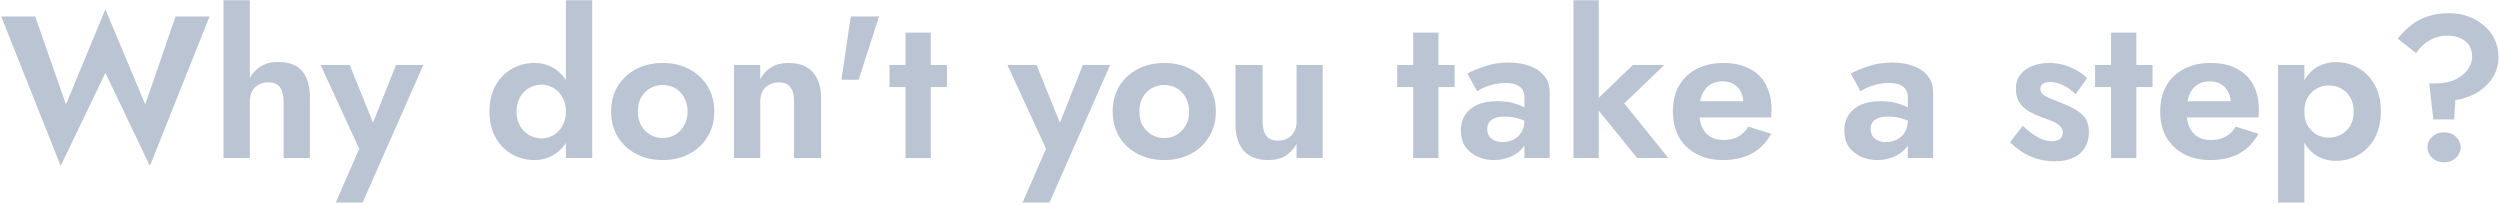 <svg width="791" height="65" viewBox="0 0 791 65" fill="none" xmlns="http://www.w3.org/2000/svg">
<path d="M782.193 18C782.193 16.549 781.873 15.333 781.233 14.352C780.593 13.37 779.675 12.624 778.481 12.112C777.329 11.557 775.942 11.28 774.321 11.28C772.315 11.28 770.459 11.77 768.753 12.752C767.046 13.69 765.617 15.034 764.465 16.784L758.641 12.24C760.006 10.533 761.457 9.082 762.993 7.888C764.529 6.693 766.278 5.776 768.241 5.136C770.203 4.496 772.443 4.176 774.961 4.176C777.009 4.176 778.95 4.496 780.785 5.136C782.662 5.776 784.326 6.714 785.777 7.952C787.27 9.146 788.422 10.597 789.233 12.304C790.086 13.968 790.513 15.866 790.513 18C790.513 20.56 789.851 22.821 788.529 24.784C787.249 26.704 785.563 28.261 783.473 29.456C781.382 30.608 779.185 31.333 776.881 31.632L776.497 37.776H769.905L768.625 26.384H770.609C773.169 26.384 775.302 25.957 777.009 25.104C778.758 24.208 780.059 23.12 780.913 21.84C781.766 20.517 782.193 19.237 782.193 18ZM768.049 46.608C768.049 45.328 768.539 44.218 769.521 43.28C770.545 42.341 771.803 41.872 773.297 41.872C774.833 41.872 776.091 42.341 777.073 43.28C778.054 44.218 778.545 45.328 778.545 46.608C778.545 47.888 778.054 48.997 777.073 49.936C776.091 50.874 774.833 51.344 773.297 51.344C771.803 51.344 770.545 50.874 769.521 49.936C768.539 48.997 768.049 47.888 768.049 46.608Z" fill="#BBC4D2"/>
<path d="M729.099 64.08H720.779V20.56H729.099V64.08ZM753.291 35.28C753.291 38.608 752.63 41.445 751.307 43.792C749.985 46.139 748.235 47.909 746.059 49.104C743.926 50.299 741.622 50.896 739.147 50.896C736.63 50.896 734.433 50.256 732.555 48.976C730.721 47.696 729.291 45.883 728.267 43.536C727.286 41.189 726.795 38.437 726.795 35.28C726.795 32.08 727.286 29.328 728.267 27.024C729.291 24.677 730.721 22.864 732.555 21.584C734.433 20.304 736.63 19.664 739.147 19.664C741.622 19.664 743.926 20.261 746.059 21.456C748.235 22.651 749.985 24.421 751.307 26.768C752.63 29.072 753.291 31.909 753.291 35.28ZM744.715 35.28C744.715 33.531 744.353 32.037 743.627 30.8C742.902 29.563 741.921 28.624 740.683 27.984C739.489 27.344 738.166 27.024 736.715 27.024C735.478 27.024 734.262 27.344 733.067 27.984C731.915 28.581 730.955 29.499 730.187 30.736C729.462 31.973 729.099 33.488 729.099 35.28C729.099 37.072 729.462 38.587 730.187 39.824C730.955 41.061 731.915 42 733.067 42.64C734.262 43.237 735.478 43.536 736.715 43.536C738.166 43.536 739.489 43.216 740.683 42.576C741.921 41.936 742.902 40.997 743.627 39.76C744.353 38.523 744.715 37.029 744.715 35.28Z" fill="#BBC4D2"/>
<path d="M699.36 50.64C696.16 50.64 693.366 50 690.976 48.72C688.587 47.44 686.731 45.669 685.408 43.408C684.128 41.104 683.488 38.395 683.488 35.28C683.488 32.123 684.128 29.413 685.408 27.152C686.731 24.848 688.587 23.077 690.976 21.84C693.366 20.56 696.182 19.92 699.424 19.92C702.667 19.92 705.419 20.517 707.68 21.712C709.984 22.864 711.734 24.571 712.928 26.832C714.123 29.051 714.72 31.739 714.72 34.896C714.72 35.28 714.699 35.685 714.656 36.112C714.656 36.539 714.635 36.88 714.592 37.136H688.224V32.016H707.36L705.12 34.96C705.291 34.704 705.44 34.363 705.568 33.936C705.739 33.467 705.824 33.083 705.824 32.784C705.824 31.333 705.547 30.096 704.992 29.072C704.48 28.048 703.734 27.237 702.752 26.64C701.771 26.043 700.619 25.744 699.296 25.744C697.675 25.744 696.31 26.107 695.2 26.832C694.134 27.515 693.302 28.56 692.704 29.968C692.15 31.333 691.851 33.04 691.808 35.088C691.808 37.051 692.086 38.715 692.64 40.08C693.238 41.445 694.112 42.491 695.264 43.216C696.416 43.941 697.803 44.304 699.424 44.304C701.259 44.304 702.816 43.963 704.096 43.28C705.419 42.555 706.507 41.488 707.36 40.08L714.592 42.32C713.056 45.093 711.008 47.184 708.448 48.592C705.931 49.957 702.902 50.64 699.36 50.64Z" fill="#BBC4D2"/>
<path d="M662.883 20.56H681.059V27.536H662.883V20.56ZM667.939 10.32H675.939V50H667.939V10.32Z" fill="#BBC4D2"/>
<path d="M640.007 39.824C641.244 40.976 642.396 41.915 643.463 42.64C644.529 43.323 645.532 43.835 646.471 44.176C647.452 44.517 648.369 44.688 649.223 44.688C650.332 44.688 651.185 44.453 651.783 43.984C652.38 43.472 652.679 42.789 652.679 41.936C652.679 41.168 652.423 40.528 651.911 40.016C651.441 39.461 650.737 38.971 649.799 38.544C648.86 38.117 647.665 37.669 646.215 37.2C644.849 36.688 643.527 36.091 642.247 35.408C640.967 34.683 639.9 33.744 639.047 32.592C638.236 31.397 637.831 29.883 637.831 28.048C637.831 26.299 638.3 24.827 639.239 23.632C640.177 22.395 641.436 21.477 643.015 20.88C644.636 20.24 646.428 19.92 648.391 19.92C650.055 19.92 651.612 20.133 653.063 20.56C654.513 20.987 655.857 21.563 657.095 22.288C658.332 22.971 659.42 23.781 660.359 24.72L656.711 29.84C655.644 28.688 654.364 27.749 652.871 27.024C651.42 26.299 649.991 25.936 648.583 25.936C647.644 25.936 646.897 26.128 646.343 26.512C645.831 26.853 645.575 27.387 645.575 28.112C645.575 28.752 645.831 29.328 646.343 29.84C646.897 30.309 647.665 30.736 648.647 31.12C649.671 31.504 650.823 31.973 652.103 32.528C653.681 33.125 655.132 33.808 656.455 34.576C657.82 35.301 658.908 36.219 659.719 37.328C660.529 38.437 660.935 39.888 660.935 41.68C660.935 44.624 659.975 46.928 658.055 48.592C656.135 50.213 653.489 51.024 650.119 51.024C648.028 51.024 646.108 50.747 644.359 50.192C642.652 49.637 641.095 48.912 639.687 48.016C638.321 47.077 637.084 46.075 635.975 45.008L640.007 39.824Z" fill="#BBC4D2"/>
<path d="M591.859 40.849C591.859 41.702 592.072 42.449 592.499 43.089C592.926 43.686 593.502 44.156 594.227 44.497C594.995 44.796 595.827 44.945 596.723 44.945C598.003 44.945 599.155 44.689 600.179 44.177C601.203 43.622 602.035 42.854 602.675 41.873C603.315 40.849 603.635 39.633 603.635 38.225L604.659 42.065C604.659 43.942 604.126 45.521 603.059 46.801C602.035 48.081 600.691 49.041 599.027 49.681C597.406 50.321 595.699 50.641 593.907 50.641C592.072 50.641 590.366 50.278 588.787 49.553C587.208 48.828 585.928 47.782 584.947 46.417C584.008 45.009 583.539 43.302 583.539 41.297C583.539 38.438 584.542 36.177 586.547 34.513C588.552 32.849 591.39 32.017 595.059 32.017C596.936 32.017 598.579 32.209 599.987 32.593C601.438 32.977 602.654 33.446 603.635 34.001C604.616 34.556 605.32 35.089 605.747 35.601V39.441C604.595 38.588 603.294 37.948 601.843 37.521C600.435 37.094 598.942 36.881 597.363 36.881C596.083 36.881 595.038 37.052 594.227 37.393C593.416 37.692 592.819 38.14 592.435 38.737C592.051 39.292 591.859 39.996 591.859 40.849ZM588.659 28.881L585.587 23.249C587.123 22.438 589 21.67 591.219 20.945C593.438 20.177 595.912 19.793 598.643 19.793C601.16 19.793 603.4 20.156 605.363 20.881C607.326 21.606 608.862 22.673 609.971 24.081C611.08 25.446 611.635 27.132 611.635 29.137V50.001H603.635V30.865C603.635 30.054 603.507 29.372 603.251 28.817C602.995 28.22 602.59 27.729 602.035 27.345C601.523 26.961 600.904 26.684 600.179 26.513C599.454 26.342 598.643 26.257 597.747 26.257C596.382 26.257 595.08 26.406 593.843 26.705C592.606 27.004 591.539 27.366 590.643 27.793C589.747 28.22 589.086 28.582 588.659 28.881Z" fill="#BBC4D2"/>
<path d="M545.173 50.64C541.973 50.64 539.178 50 536.789 48.72C534.399 47.44 532.543 45.669 531.221 43.408C529.941 41.104 529.301 38.395 529.301 35.28C529.301 32.123 529.941 29.413 531.221 27.152C532.543 24.848 534.399 23.077 536.789 21.84C539.178 20.56 541.994 19.92 545.237 19.92C548.479 19.92 551.231 20.517 553.493 21.712C555.797 22.864 557.546 24.571 558.741 26.832C559.935 29.051 560.533 31.739 560.533 34.896C560.533 35.28 560.511 35.685 560.469 36.112C560.469 36.539 560.447 36.88 560.405 37.136H534.037V32.016H553.173L550.933 34.96C551.103 34.704 551.253 34.363 551.381 33.936C551.551 33.467 551.637 33.083 551.637 32.784C551.637 31.333 551.359 30.096 550.805 29.072C550.293 28.048 549.546 27.237 548.565 26.64C547.583 26.043 546.431 25.744 545.109 25.744C543.487 25.744 542.122 26.107 541.013 26.832C539.946 27.515 539.114 28.56 538.517 29.968C537.962 31.333 537.663 33.04 537.621 35.088C537.621 37.051 537.898 38.715 538.453 40.08C539.05 41.445 539.925 42.491 541.077 43.216C542.229 43.941 543.615 44.304 545.237 44.304C547.071 44.304 548.629 43.963 549.909 43.28C551.231 42.555 552.319 41.488 553.173 40.08L560.405 42.32C558.869 45.093 556.821 47.184 554.261 48.592C551.743 49.957 548.714 50.64 545.173 50.64Z" fill="#BBC4D2"/>
<path d="M497.842 0.08H505.842V50H497.842V0.08ZM516.658 20.56H526.578L513.906 32.72L527.858 50H518.002L503.986 32.72L516.658 20.56Z" fill="#BBC4D2"/>
<path d="M470.547 40.849C470.547 41.702 470.76 42.449 471.187 43.089C471.613 43.686 472.189 44.156 472.915 44.497C473.683 44.796 474.515 44.945 475.411 44.945C476.691 44.945 477.843 44.689 478.867 44.177C479.891 43.622 480.723 42.854 481.363 41.873C482.003 40.849 482.323 39.633 482.323 38.225L483.347 42.065C483.347 43.942 482.813 45.521 481.747 46.801C480.723 48.081 479.379 49.041 477.715 49.681C476.093 50.321 474.387 50.641 472.595 50.641C470.76 50.641 469.053 50.278 467.475 49.553C465.896 48.828 464.616 47.782 463.635 46.417C462.696 45.009 462.227 43.302 462.227 41.297C462.227 38.438 463.229 36.177 465.235 34.513C467.24 32.849 470.077 32.017 473.747 32.017C475.624 32.017 477.267 32.209 478.675 32.593C480.125 32.977 481.341 33.446 482.323 34.001C483.304 34.556 484.008 35.089 484.435 35.601V39.441C483.283 38.588 481.981 37.948 480.531 37.521C479.123 37.094 477.629 36.881 476.051 36.881C474.771 36.881 473.725 37.052 472.915 37.393C472.104 37.692 471.507 38.14 471.123 38.737C470.739 39.292 470.547 39.996 470.547 40.849ZM467.347 28.881L464.275 23.249C465.811 22.438 467.688 21.67 469.907 20.945C472.125 20.177 474.6 19.793 477.331 19.793C479.848 19.793 482.088 20.156 484.051 20.881C486.013 21.606 487.549 22.673 488.659 24.081C489.768 25.446 490.323 27.132 490.323 29.137V50.001H482.323V30.865C482.323 30.054 482.195 29.372 481.939 28.817C481.683 28.22 481.277 27.729 480.723 27.345C480.211 26.961 479.592 26.684 478.867 26.513C478.141 26.342 477.331 26.257 476.435 26.257C475.069 26.257 473.768 26.406 472.531 26.705C471.293 27.004 470.227 27.366 469.331 27.793C468.435 28.22 467.773 28.582 467.347 28.881Z" fill="#BBC4D2"/>
<path d="M442.07 20.56H460.246V27.536H442.07V20.56ZM447.126 10.32H455.126V50H447.126V10.32Z" fill="#BBC4D2"/>
<path d="M399.486 38.48C399.486 40.401 399.87 41.894 400.638 42.961C401.406 43.984 402.643 44.496 404.35 44.496C405.545 44.496 406.569 44.262 407.422 43.792C408.318 43.281 409.001 42.577 409.47 41.681C409.982 40.785 410.238 39.718 410.238 38.48V20.561H418.494V50.001H410.238V45.52C409.299 47.184 408.105 48.465 406.654 49.361C405.203 50.214 403.433 50.641 401.342 50.641C397.843 50.641 395.219 49.638 393.47 47.633C391.763 45.627 390.91 42.875 390.91 39.377V20.561H399.486V38.48Z" fill="#BBC4D2"/>
<path d="M352.051 35.28C352.051 32.208 352.755 29.52 354.163 27.216C355.613 24.912 357.555 23.12 359.987 21.84C362.461 20.56 365.256 19.92 368.371 19.92C371.485 19.92 374.259 20.56 376.691 21.84C379.165 23.12 381.107 24.912 382.515 27.216C383.965 29.52 384.691 32.208 384.691 35.28C384.691 38.309 383.965 40.997 382.515 43.344C381.107 45.648 379.165 47.44 376.691 48.72C374.259 50 371.485 50.64 368.371 50.64C365.256 50.64 362.461 50 359.987 48.72C357.555 47.44 355.613 45.648 354.163 43.344C352.755 40.997 352.051 38.309 352.051 35.28ZM360.499 35.28C360.499 36.944 360.84 38.416 361.523 39.696C362.248 40.933 363.208 41.915 364.403 42.64C365.597 43.323 366.92 43.664 368.371 43.664C369.821 43.664 371.144 43.323 372.339 42.64C373.533 41.915 374.472 40.933 375.155 39.696C375.88 38.416 376.243 36.944 376.243 35.28C376.243 33.616 375.88 32.144 375.155 30.864C374.472 29.584 373.533 28.603 372.339 27.92C371.144 27.237 369.821 26.896 368.371 26.896C366.92 26.896 365.597 27.237 364.403 27.92C363.208 28.603 362.248 29.584 361.523 30.864C360.84 32.144 360.499 33.616 360.499 35.28Z" fill="#BBC4D2"/>
<path d="M351.254 20.561L332.054 64.081H323.542L330.966 47.056L318.742 20.561H327.958L337.43 43.985L333.334 43.856L342.614 20.561H351.254Z" fill="#BBC4D2"/>
<path d="M281.445 20.56H299.621V27.536H281.445V20.56ZM286.501 10.32H294.501V50H286.501V10.32Z" fill="#BBC4D2"/>
<path d="M269.171 5.199H278.131L271.667 25.231H266.227L269.171 5.199Z" fill="#BBC4D2"/>
<path d="M251.231 32.08C251.231 30.117 250.847 28.624 250.079 27.6C249.311 26.576 248.073 26.064 246.367 26.064C245.215 26.064 244.191 26.32 243.295 26.832C242.399 27.301 241.716 27.984 241.247 28.88C240.777 29.776 240.543 30.843 240.543 32.08V50H232.223V20.56H240.543V25.04C241.439 23.376 242.612 22.117 244.063 21.264C245.556 20.368 247.348 19.92 249.439 19.92C252.937 19.92 255.54 20.923 257.247 22.928C258.953 24.891 259.807 27.643 259.807 31.184V50H251.231V32.08Z" fill="#BBC4D2"/>
<path d="M193.363 35.28C193.363 32.208 194.067 29.52 195.475 27.216C196.926 24.912 198.867 23.12 201.299 21.84C203.774 20.56 206.569 19.92 209.683 19.92C212.798 19.92 215.571 20.56 218.003 21.84C220.478 23.12 222.419 24.912 223.827 27.216C225.278 29.52 226.003 32.208 226.003 35.28C226.003 38.309 225.278 40.997 223.827 43.344C222.419 45.648 220.478 47.44 218.003 48.72C215.571 50 212.798 50.64 209.683 50.64C206.569 50.64 203.774 50 201.299 48.72C198.867 47.44 196.926 45.648 195.475 43.344C194.067 40.997 193.363 38.309 193.363 35.28ZM201.811 35.28C201.811 36.944 202.153 38.416 202.835 39.696C203.561 40.933 204.521 41.915 205.715 42.64C206.91 43.323 208.233 43.664 209.683 43.664C211.134 43.664 212.457 43.323 213.651 42.64C214.846 41.915 215.785 40.933 216.467 39.696C217.193 38.416 217.555 36.944 217.555 35.28C217.555 33.616 217.193 32.144 216.467 30.864C215.785 29.584 214.846 28.603 213.651 27.92C212.457 27.237 211.134 26.896 209.683 26.896C208.233 26.896 206.91 27.237 205.715 27.92C204.521 28.603 203.561 29.584 202.835 30.864C202.153 32.144 201.811 33.616 201.811 35.28Z" fill="#BBC4D2"/>
<path d="M179.055 0.08H187.375V50H179.055V0.08ZM154.863 35.28C154.863 31.995 155.525 29.221 156.847 26.96C158.17 24.656 159.919 22.907 162.095 21.712C164.271 20.517 166.575 19.92 169.007 19.92C171.482 19.92 173.658 20.539 175.535 21.776C177.455 23.013 178.949 24.784 180.015 27.088C181.125 29.349 181.679 32.08 181.679 35.28C181.679 38.437 181.125 41.168 180.015 43.472C178.949 45.776 177.455 47.547 175.535 48.784C173.658 50.021 171.482 50.64 169.007 50.64C166.575 50.64 164.271 50.043 162.095 48.848C159.919 47.653 158.17 45.904 156.847 43.6C155.525 41.296 154.863 38.523 154.863 35.28ZM163.439 35.28C163.439 37.029 163.802 38.544 164.527 39.824C165.253 41.104 166.234 42.085 167.471 42.768C168.709 43.451 170.031 43.792 171.439 43.792C172.677 43.792 173.871 43.472 175.023 42.832C176.218 42.149 177.178 41.168 177.903 39.888C178.671 38.608 179.055 37.072 179.055 35.28C179.055 33.488 178.671 31.952 177.903 30.672C177.178 29.392 176.218 28.432 175.023 27.792C173.871 27.109 172.677 26.768 171.439 26.768C170.031 26.768 168.709 27.109 167.471 27.792C166.234 28.475 165.253 29.456 164.527 30.736C163.802 32.016 163.439 33.531 163.439 35.28Z" fill="#BBC4D2"/>
<path d="M133.942 20.561L114.742 64.081H106.23L113.654 47.056L101.43 20.561H110.646L120.118 43.985L116.022 43.856L125.302 20.561H133.942Z" fill="#BBC4D2"/>
<path d="M79.043 0.08V50H70.723V0.08H79.043ZM89.731 32.08C89.731 30.117 89.347 28.624 88.579 27.6C87.853 26.576 86.616 26.064 84.867 26.064C83.715 26.064 82.691 26.32 81.795 26.832C80.899 27.301 80.216 27.984 79.747 28.88C79.277 29.776 79.043 30.843 79.043 32.08H77.379C77.379 29.733 77.763 27.621 78.531 25.744C79.341 23.867 80.536 22.373 82.115 21.264C83.693 20.155 85.635 19.6 87.939 19.6C90.243 19.6 92.141 20.027 93.635 20.88C95.128 21.733 96.237 23.013 96.963 24.72C97.688 26.384 98.051 28.432 98.051 30.864V50H89.731V32.08Z" fill="#BBC4D2"/>
<path d="M45.953 33.041L55.553 5.201H66.305L47.425 52.497L33.345 23.057L19.201 52.497L0.385 5.201H11.137L20.865 33.041L33.345 2.961L45.953 33.041Z" fill="#BBC4D2"/>
</svg>
